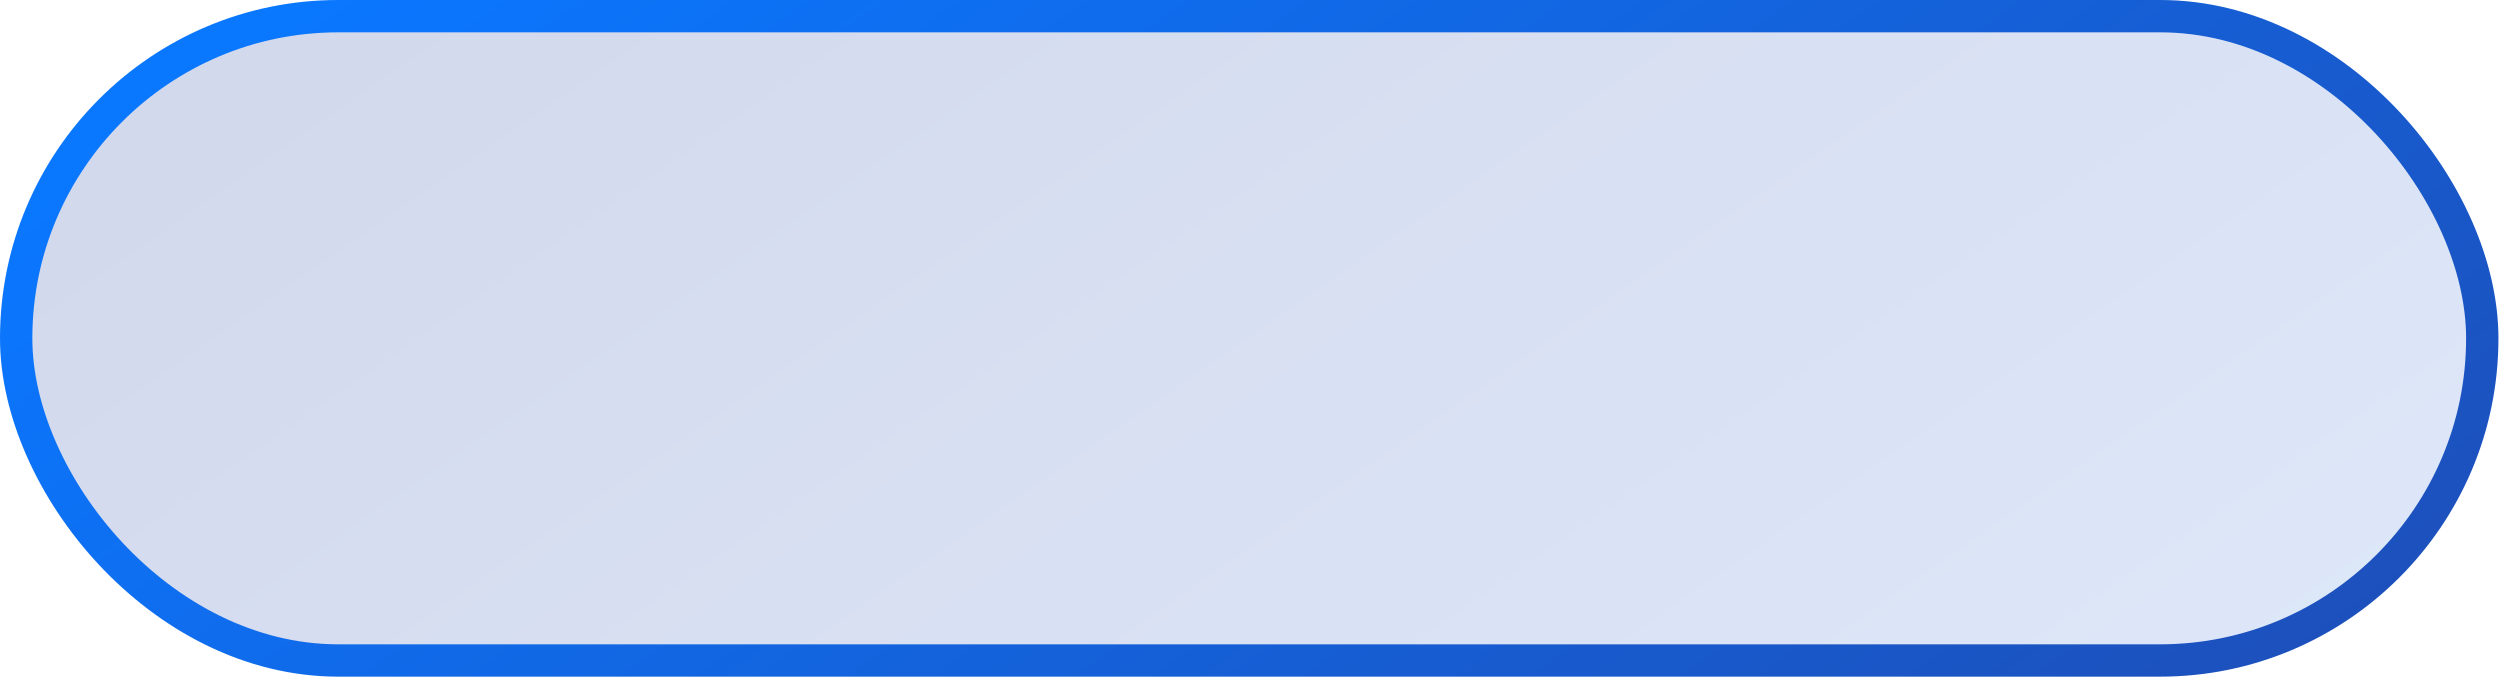 <?xml version="1.0" encoding="UTF-8"?> <svg xmlns="http://www.w3.org/2000/svg" width="263" height="72" viewBox="0 0 263 72" fill="none"><rect data-figma-bg-blur-radius="33.9053" x="1.701" y="1.701" width="259.434" height="67.783" rx="33.891" fill="url(#paint0_linear_335_876)" fill-opacity="0.22" stroke="url(#paint1_linear_335_876)" stroke-width="3.402"></rect><defs><clipPath id="bgblur_0_335_876_clip_path" transform="translate(33.905 33.905)"><rect x="1.701" y="1.701" width="259.434" height="67.783" rx="33.891"></rect></clipPath><linearGradient id="paint0_linear_335_876" x1="-35.5" y1="-25" x2="152.451" y2="246.026" gradientUnits="userSpaceOnUse"><stop stop-color="#273A96"></stop><stop offset="1" stop-color="#79B4FF"></stop></linearGradient><linearGradient id="paint1_linear_335_876" x1="33.276" y1="-7.90207e-06" x2="197.566" y2="229.922" gradientUnits="userSpaceOnUse"><stop stop-color="#0A77FF"></stop><stop offset="1" stop-color="#273A96"></stop></linearGradient></defs></svg> 